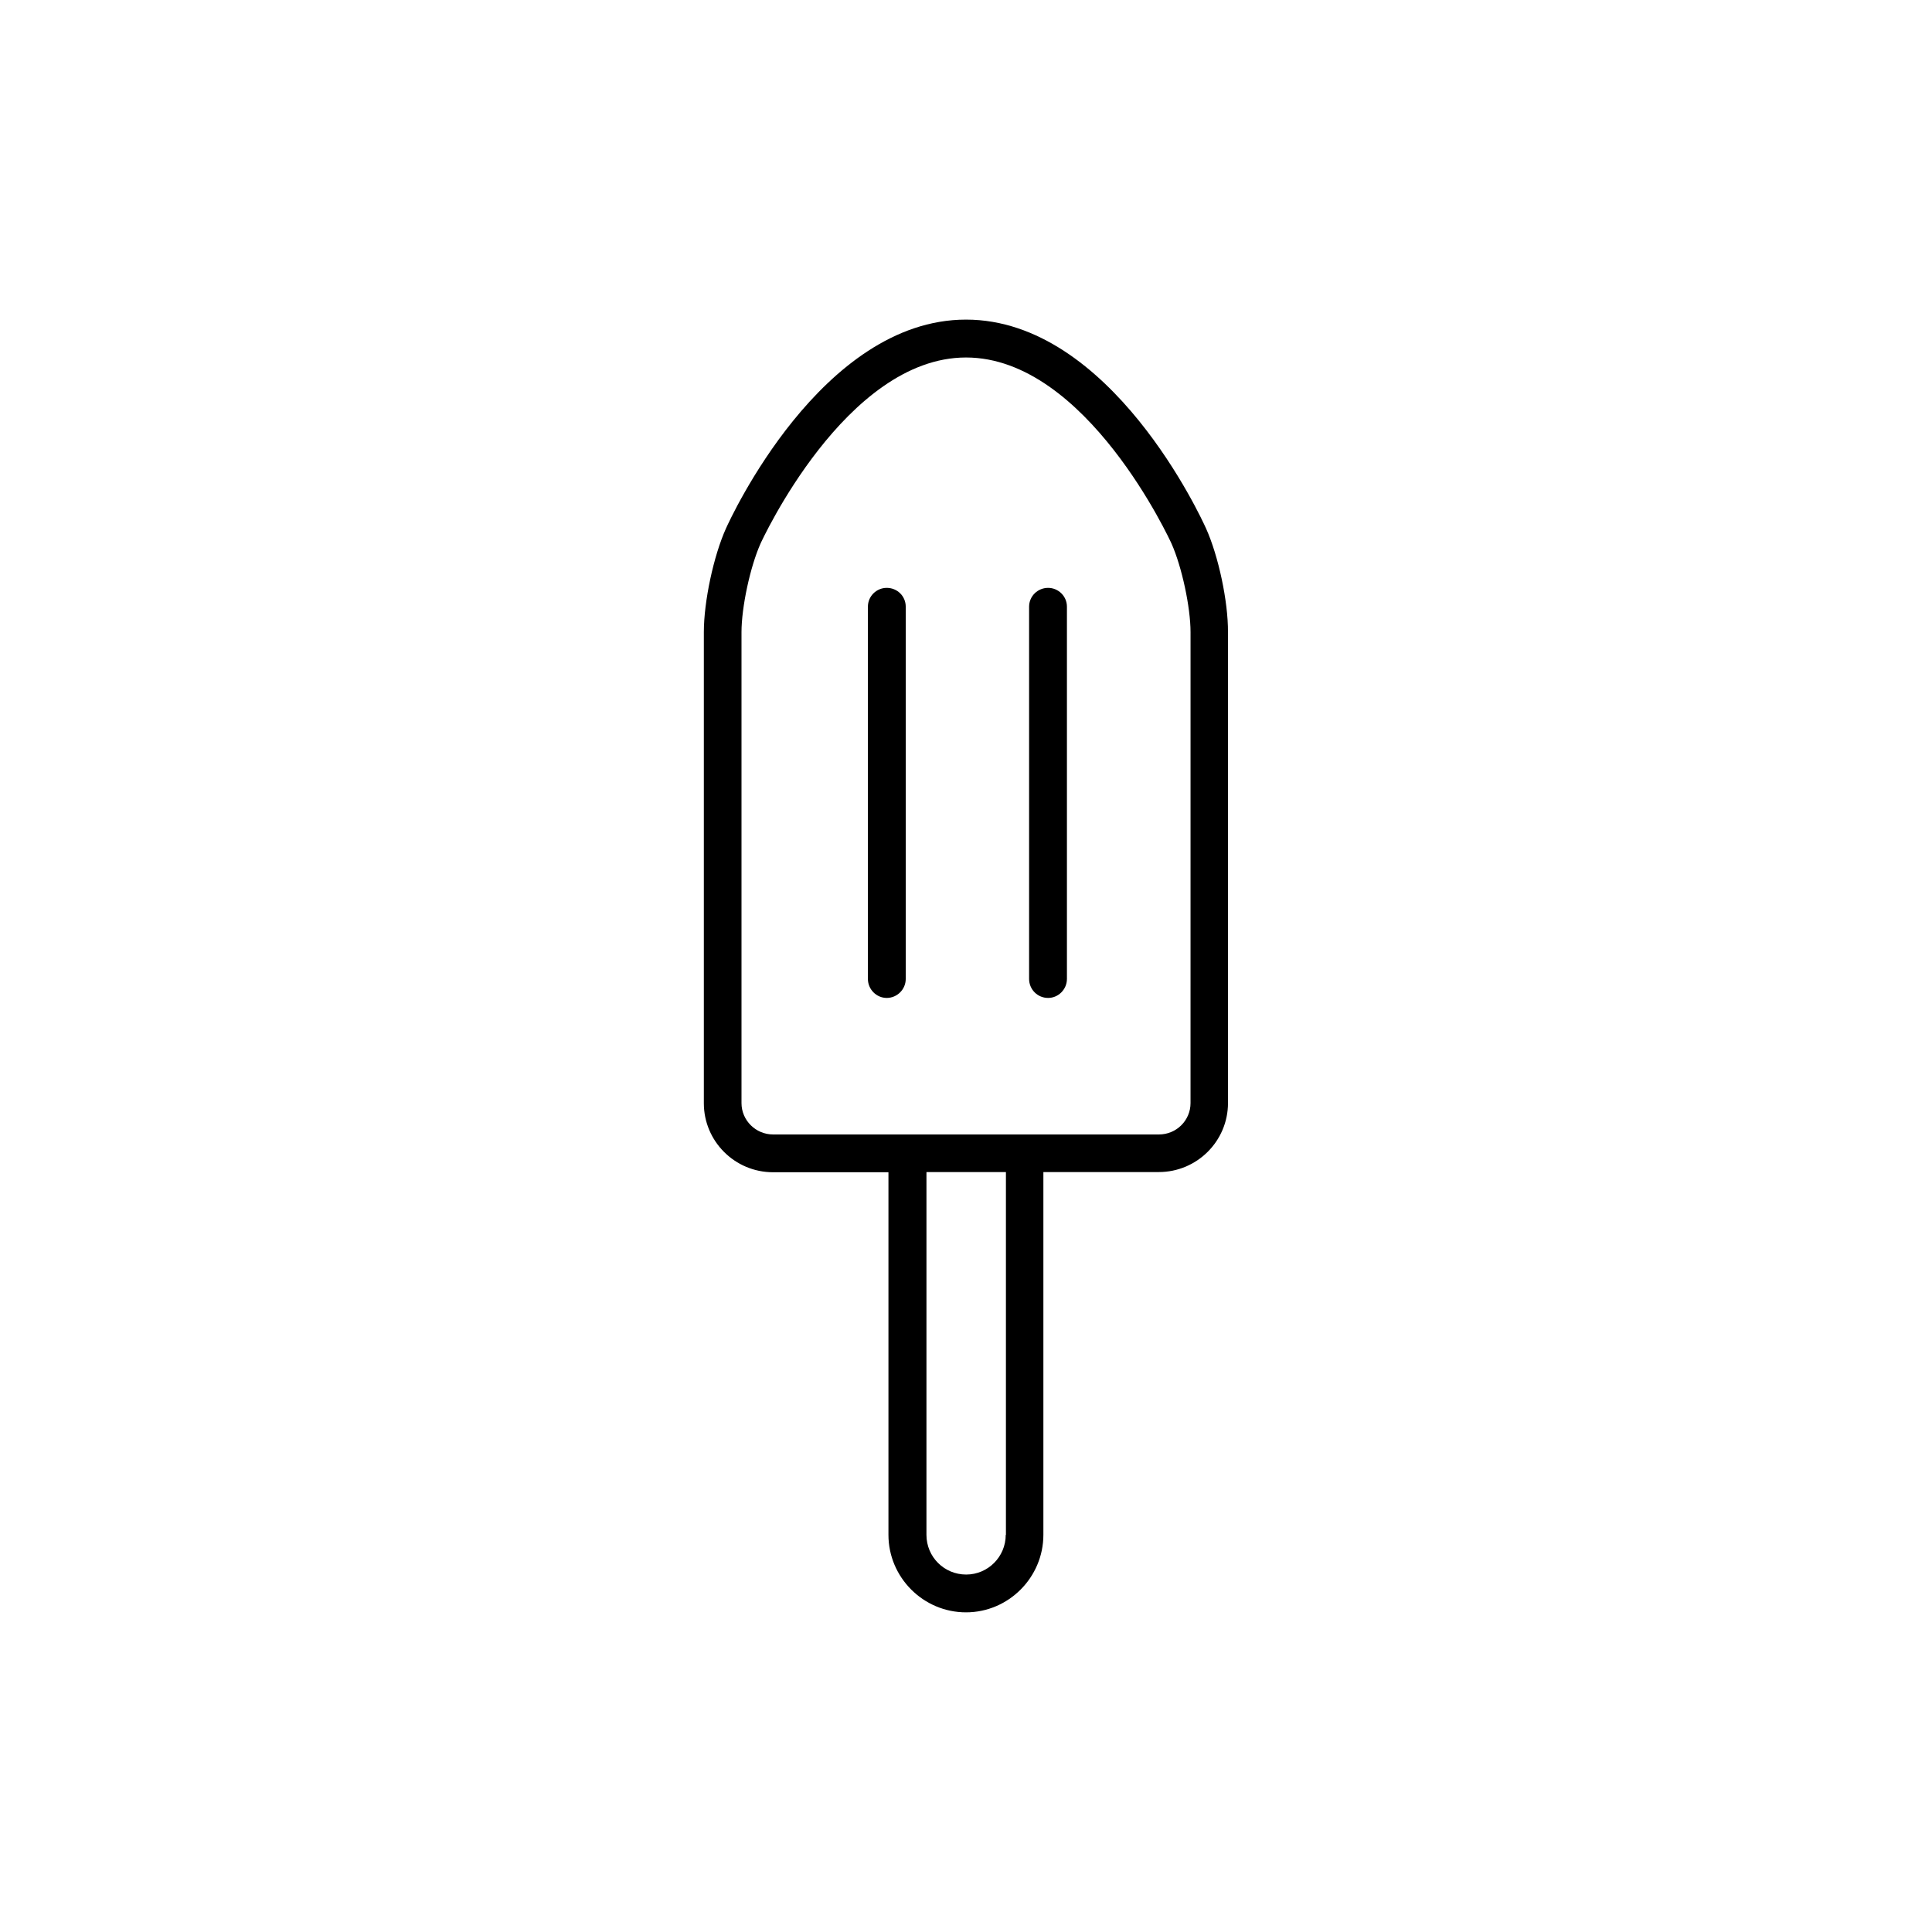 <?xml version="1.0" encoding="UTF-8"?>
<!-- Uploaded to: ICON Repo, www.iconrepo.com, Generator: ICON Repo Mixer Tools -->
<svg fill="#000000" width="800px" height="800px" version="1.1" viewBox="144 144 512 512" xmlns="http://www.w3.org/2000/svg">
 <g>
  <path d="m463.58 283.97c-1.008-2.219-25.141-55.27-63.578-55.27-38.391 0-62.574 53.051-63.582 55.27-3.324 7.356-5.894 19.445-5.894 27.559v124.84c0 10.078 8.211 18.289 18.34 18.289h30.582v96.078c-0.004 11.281 9.219 20.551 20.555 20.551 11.285 0 20.504-9.27 20.504-20.555v-96.125h30.582c10.125 0 18.34-8.211 18.34-18.289l-0.004-124.79c0.051-8.113-2.516-20.203-5.844-27.559zm-53.051 266.77c0 5.844-4.734 10.531-10.48 10.531-5.844 0-10.531-4.684-10.531-10.531l0.004-96.125h21.059v96.125zm48.973-114.41c0 4.586-3.727 8.312-8.363 8.312h-102.27c-4.586 0-8.363-3.727-8.363-8.312v-124.79c0-6.648 2.316-17.383 5.039-23.477 0.199-0.457 22.566-49.324 54.461-49.324 31.941 0 54.262 48.871 54.461 49.324 2.719 6.098 5.039 16.828 5.039 23.477z"/>
  <path d="m378.99 299.79c-2.719 0-4.988 2.215-4.988 4.988v98.645c0 2.769 2.266 5.039 4.988 5.039 2.769 0 5.039-2.266 5.039-5.039v-98.645c0-2.769-2.215-4.988-5.039-4.988z"/>
  <path d="m421.76 299.79c-2.769 0-5.039 2.215-5.039 4.988v98.645c0 2.769 2.215 5.039 5.039 5.039 2.719 0 4.988-2.266 4.988-5.039v-98.645c0-2.769-2.266-4.988-4.988-4.988z"/>
 </g>
</svg>